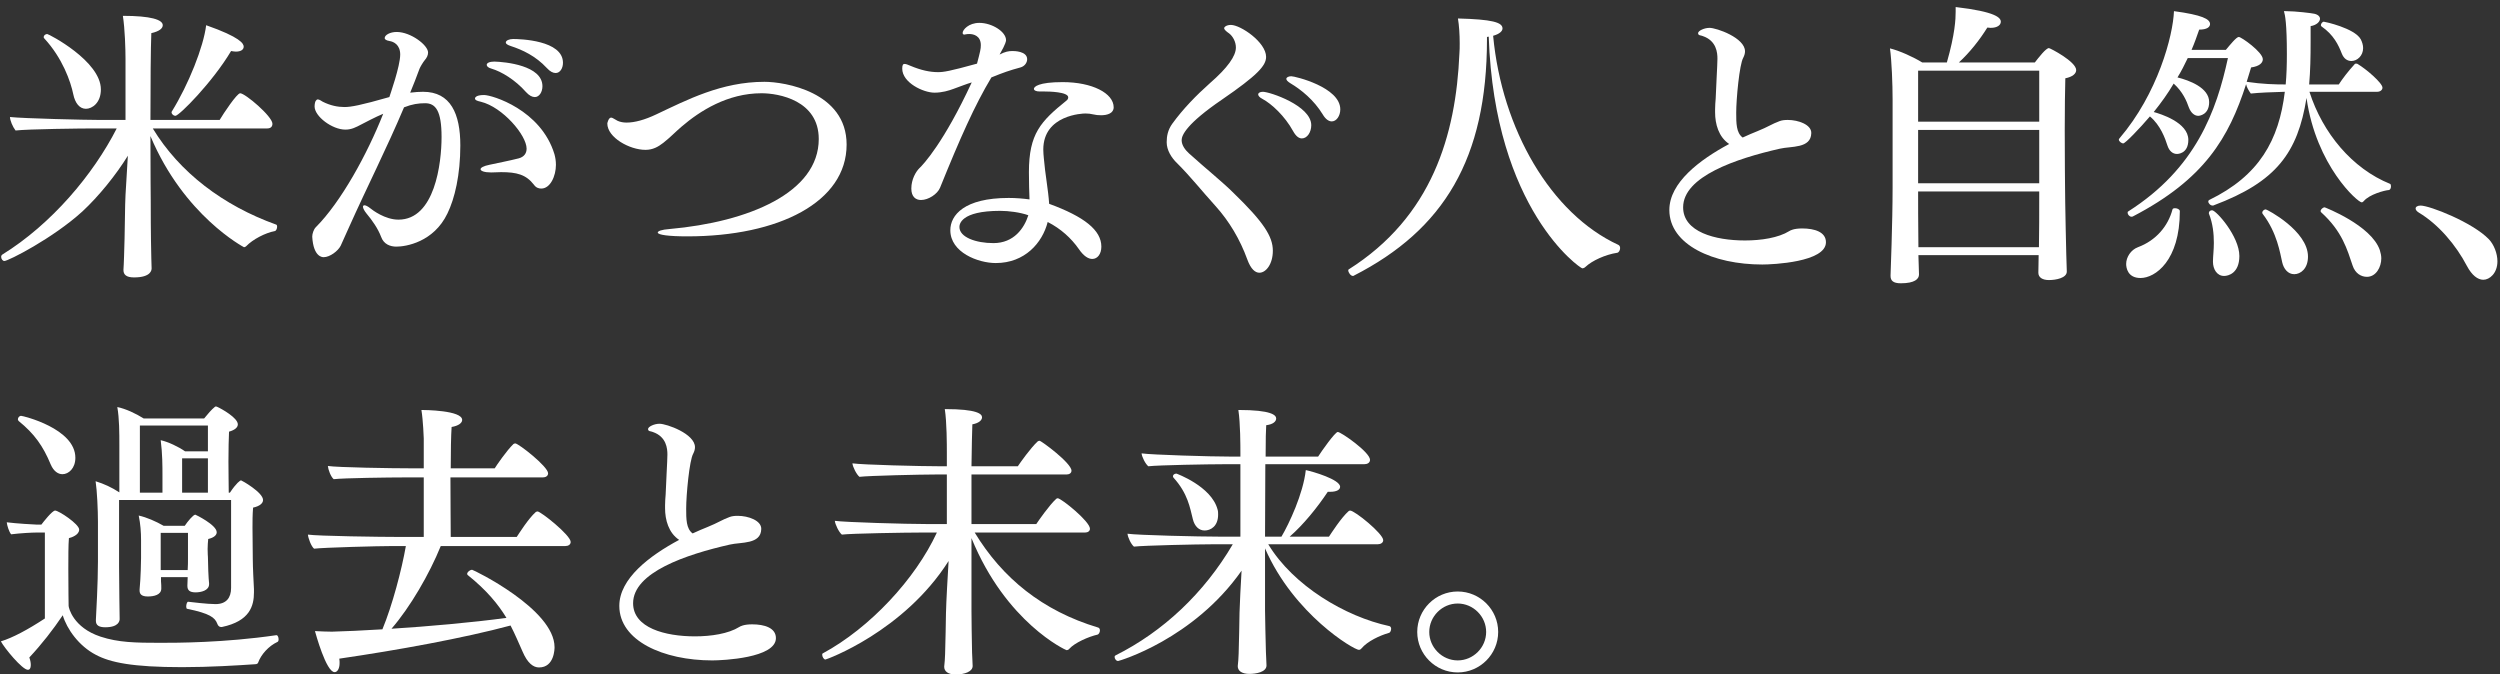<svg width="341" height="92" viewBox="0 0 341 92" fill="none" xmlns="http://www.w3.org/2000/svg">
<rect x="0" y="0" width="341" height="92" fill="#333333" stroke="none"/>
<path d="M204.351 86.2C204.351 89.24 201.871 91.72 198.831 91.72C195.791 91.72 193.311 89.24 193.311 86.2C193.311 83.16 195.791 80.68 198.831 80.68C201.871 80.68 204.351 83.16 204.351 86.2ZM202.711 86.2C202.711 84.08 200.951 82.32 198.831 82.32C196.711 82.32 194.951 84.08 194.951 86.2C194.951 88.32 196.711 90.08 198.831 90.08C200.951 90.08 202.711 88.32 202.711 86.2Z" fill="white"/>
<path d="M189.511 85.4C189.671 85.44 189.751 85.6 189.751 85.76C189.751 86 189.631 86.28 189.471 86.32C188.191 86.68 186.511 87.48 185.711 88.44C185.591 88.6 185.431 88.64 185.351 88.64C184.671 88.64 176.471 83.8 172.551 74.8V83.28C172.551 84 172.631 87.48 172.671 88.92C172.671 89.32 172.751 90.28 172.751 90.76C172.751 91.68 171.311 91.92 170.431 91.92C169.351 91.92 168.831 91.48 168.831 90.88V90.84C168.871 90.44 168.951 89.68 168.951 89.16C168.991 87.64 169.071 84.48 169.071 83.56C169.111 82.2 169.231 79.8 169.351 77.84C162.791 87.2 152.631 90.16 152.511 90.16C152.231 90.16 152.031 89.84 152.031 89.6C152.031 89.52 152.071 89.44 152.151 89.4C158.631 86.16 164.231 80.92 168.151 74.24H165.351C163.391 74.24 155.991 74.4 154.671 74.56C154.271 74.24 153.831 73.28 153.791 72.8C155.151 73 163.591 73.2 166.391 73.2H169.191V63.32H166.871C164.911 63.32 157.951 63.44 156.631 63.6C156.231 63.28 155.751 62.32 155.711 61.84C157.071 62.04 165.111 62.28 167.911 62.28H169.191V61.88C169.191 60.8 169.191 57.72 168.911 55.92C173.471 55.92 174.071 56.64 174.071 57.08C174.071 57.48 173.671 57.88 172.711 58C172.671 58.44 172.631 60.04 172.631 62.28H179.791C180.271 61.52 182.111 58.92 182.471 58.92C182.911 58.92 186.871 61.68 186.871 62.72C186.871 63.12 186.511 63.32 186.071 63.32H172.591C172.591 66.2 172.551 69.84 172.551 73.2H174.791C175.831 71.44 177.751 67.36 178.111 64.12C179.071 64.32 182.791 65.4 182.791 66.4C182.791 66.8 182.311 67.08 181.471 67.08C181.351 67.08 181.231 67.08 181.111 67.08C179.671 69.24 177.791 71.56 175.911 73.2H181.271C181.591 72.72 182.951 70.6 183.951 69.72C184.031 69.68 184.071 69.64 184.151 69.64C184.791 69.64 188.671 72.8 188.671 73.68C188.671 74.04 188.311 74.24 187.911 74.24H172.991C176.391 79.88 183.511 84.12 189.511 85.4ZM166.071 69.48C166.151 69.72 166.151 69.96 166.151 70.2C166.151 71.8 165.111 72.36 164.311 72.36C163.551 72.36 162.951 71.8 162.711 70.84C162.311 69.28 162.031 67.32 160.071 65.16C160.031 65.12 159.991 65.04 159.991 64.96C159.991 64.76 160.191 64.6 160.471 64.6C160.471 64.6 165.231 66.32 166.071 69.48Z" fill="white"/>
<path d="M149.79 85.6C149.95 85.64 150.03 85.8 150.03 86C150.03 86.24 149.87 86.52 149.71 86.56C148.47 86.84 146.59 87.68 145.87 88.48C145.75 88.64 145.59 88.68 145.47 88.68C145.39 88.68 137.23 84.96 132.51 73.4V83.36C132.51 84.08 132.55 87.56 132.59 89C132.59 89.4 132.67 90.36 132.67 90.84C132.67 91.6 131.59 92 130.35 92C129.31 92 128.79 91.56 128.79 90.96C128.79 90.96 128.79 90.96 128.79 90.92C128.83 90.52 128.91 89.76 128.91 89.24C128.95 87.72 129.03 84.56 129.03 83.64C129.07 81.92 129.27 78.52 129.39 76.52C123.27 86.16 112.71 89.96 112.59 89.96C112.35 89.96 112.15 89.56 112.15 89.32C112.15 89.24 112.15 89.16 112.23 89.12C118.67 85.64 124.87 78.96 127.79 72.64H125.55C123.63 72.64 116.11 72.76 114.83 72.92C114.43 72.6 113.91 71.52 113.87 71.04C115.23 71.24 123.63 71.48 126.39 71.48H129.15V64.72H127.63C125.71 64.72 118.51 64.88 117.23 65.04C116.83 64.72 116.31 63.68 116.27 63.2C117.63 63.4 125.59 63.6 128.35 63.6H129.15V61.76C129.15 60.68 129.15 57.6 128.87 55.8C133.35 55.8 133.95 56.48 133.95 56.92C133.95 57.32 133.51 57.72 132.63 57.88C132.59 58.72 132.55 60.88 132.51 63.6H138.83C139.15 63.12 140.59 61.08 141.55 60.2C141.63 60.16 141.71 60.12 141.79 60.12C142.03 60.12 146.15 63.16 146.15 64.2C146.15 64.52 145.87 64.72 145.47 64.72H132.51V71.48H141.35C141.67 71 143.11 68.92 144.07 68.04C144.15 68 144.19 67.96 144.27 67.96C144.75 67.96 148.67 71.12 148.67 72.12C148.67 72.44 148.39 72.64 147.99 72.64H132.95C136.71 78.84 142.19 83.32 149.79 85.6Z" fill="white"/>
<path d="M105.835 87.04C105.835 89.76 98.555 90.08 97.155 90.08C90.475 90.08 84.475 87.4 84.475 82.64C84.475 78.92 88.595 75.8 92.635 73.64C91.195 72.68 90.715 70.92 90.715 69.32C90.715 69.16 90.715 69.04 90.715 68.92C90.715 68.44 90.755 67.96 90.795 67.44C90.835 66.04 91.035 62.84 91.035 62C91.035 61.2 90.915 59.56 89.035 58.92C88.795 58.8 88.395 58.88 88.395 58.52C88.395 58.2 89.235 57.8 89.955 57.8C90.915 57.8 94.795 59.16 94.795 61C94.795 61.28 94.715 61.56 94.555 61.88C94.035 62.76 93.595 67.52 93.595 69.36C93.595 70.8 93.595 72.12 94.475 72.76C95.195 72.44 95.875 72.12 96.515 71.88C97.915 71.32 98.515 70.88 99.515 70.52C99.835 70.4 100.195 70.36 100.635 70.36C102.075 70.36 103.835 71 103.835 72.12C103.835 72.16 103.835 72.16 103.835 72.16C103.795 74.28 101.075 73.92 99.555 74.28C93.555 75.64 86.355 78.08 86.355 82.28C86.355 85.64 90.715 86.8 94.795 86.8C96.995 86.8 99.355 86.44 100.835 85.52C100.955 85.44 101.435 85.16 102.595 85.16C104.275 85.16 105.835 85.64 105.835 87.04Z" fill="white"/>
<path d="M73.32 69.76C73.76 69.76 77.84 73 77.84 73.92C77.84 74.28 77.52 74.48 77.12 74.48H60.12C58.56 78.32 55.96 82.8 53.4 85.76C58.44 85.44 64.32 84.92 69.08 84.28C67.96 82.44 66.4 80.52 63.8 78.44C63.76 78.4 63.72 78.36 63.72 78.28C63.72 78.04 64.08 77.72 64.4 77.72C64.56 77.72 75.64 83.08 75.64 88.28C75.64 88.44 75.64 91.04 73.52 91.04C72.76 91.04 71.96 90.48 71.28 88.88C70.76 87.72 70.28 86.56 69.64 85.32C63.24 87.04 54.24 88.68 46.28 89.84C46.32 90.08 46.32 90.28 46.32 90.44C46.32 91.24 46 91.68 45.64 91.68C44.48 91.68 43.04 86.36 42.96 86.08C43.72 86.12 44.6 86.16 45.28 86.16C47.04 86.12 49.44 86 52.16 85.84C53.52 82.56 54.8 77.68 55.36 74.48H53.6C51.64 74.48 44.16 74.68 42.84 74.84C42.44 74.52 42.04 73.4 42 72.92C43.36 73.12 51.84 73.24 54.64 73.24H57.8V65.12H55.12C53.16 65.12 46.84 65.2 45.52 65.36C45.12 65.04 44.76 64.04 44.72 63.56C46.08 63.76 53.36 63.88 56.16 63.88H57.8V59.8C57.8 59.8 57.72 57.36 57.48 55.92C57.88 55.92 63.04 55.96 63.04 57.28C63.04 57.68 62.56 58.08 61.6 58.24C61.52 59.4 61.48 61.56 61.48 63.88H67.48C67.72 63.48 69.12 61.44 70.04 60.56C70.12 60.52 70.2 60.48 70.28 60.48C70.72 60.48 74.76 63.64 74.76 64.56C74.76 64.92 74.44 65.12 74.04 65.12H61.44C61.44 68.36 61.48 71.68 61.48 73.24H70.48C70.8 72.76 72.08 70.72 73.08 69.84C73.16 69.8 73.24 69.76 73.32 69.76Z" fill="white"/>
<path d="M32.88 65.52C32.96 65.52 35.88 67.16 35.88 68.2C35.88 68.64 35.44 69.04 34.52 69.24C34.44 70.24 34.44 71.12 34.44 72C34.44 73.36 34.48 74.64 34.48 76.24C34.48 77.36 34.6 79.6 34.64 80.36C34.64 80.52 34.64 80.64 34.64 80.8C34.64 82.64 34.08 84.72 30.28 85.52C30.24 85.52 30.2 85.52 30.16 85.52C29.84 85.52 29.72 85.28 29.64 85.08C29.32 84.24 28.64 83.68 25.52 83.04C25.44 83.04 25.4 82.88 25.4 82.72C25.4 82.44 25.52 82.04 25.68 82.08C26.04 82.12 28.28 82.4 29.4 82.4C30.88 82.4 31.52 81.52 31.52 80.2V68.2H16.24V77.2C16.24 78.64 16.28 80.76 16.28 81.64C16.28 82.36 16.32 83.88 16.32 84.44C16.32 84.64 16.24 85.56 14.36 85.56C13.48 85.56 13.08 85.28 13.08 84.68C13.08 84.64 13.08 84.56 13.08 84.52C13.12 83.72 13.36 79.52 13.36 76.64V71.16C13.36 69.6 13.24 66.92 13.04 65.64C14.2 66 15.24 66.48 16.28 67.16V60.72C16.28 59.08 16.28 57.08 16 55.52C17.16 55.76 18.52 56.4 19.6 57.08H27.84C28.32 56.48 28.88 55.84 29.28 55.52C29.32 55.48 29.4 55.44 29.44 55.44C29.52 55.44 29.56 55.48 29.6 55.48C30.24 55.76 32.44 57 32.44 57.88C32.44 58.28 32.08 58.64 31.24 58.88C31.2 59.68 31.16 61.32 31.16 62.96C31.16 64.64 31.2 66.28 31.2 67.2H31.36C32.24 65.88 32.76 65.52 32.88 65.52ZM26.64 70.2C26.68 70.2 29.56 71.6 29.56 72.6C29.56 72.96 29.24 73.32 28.4 73.52C28.36 73.92 28.32 74.44 28.32 74.88C28.32 75.48 28.36 75.96 28.36 75.96C28.36 76.8 28.44 79 28.52 79.56C28.52 79.6 28.52 79.64 28.52 79.68C28.52 80.56 27.4 80.8 26.68 80.8C25.84 80.8 25.56 80.48 25.56 79.92C25.56 79.92 25.56 79.88 25.56 79.84C25.56 79.48 25.6 79.16 25.6 78.72H21.96V79.28C22 79.64 22 80 22 80.28C22 81.16 20.96 81.36 20.16 81.36C19.32 81.36 19.04 81.04 19.04 80.56C19.04 80.52 19.04 80.48 19.04 80.4C19.2 78.8 19.24 76.52 19.24 76.12V73.68C19.24 72.6 19.16 71.48 18.92 70.32C20 70.56 21.28 71.12 22.32 71.72H25.2C25.6 71.12 26.36 70.2 26.64 70.2ZM2.88 56.72C3.12 56.72 10.28 58.44 10.28 62.44C10.28 63.88 9.36 64.68 8.52 64.68C7.92 64.68 7.32 64.28 6.92 63.36C5.88 60.84 4.68 59.16 2.56 57.44C2.48 57.36 2.44 57.28 2.44 57.2C2.44 56.96 2.64 56.72 2.88 56.72ZM37.84 87.56C36.64 88.12 35.6 89.28 35.2 90.4C35.16 90.52 35 90.6 34.8 90.6C32.44 90.76 28.64 91 24.84 91C18.04 91 15.04 90.36 13.08 89.32C10.76 88.12 9.12 85.8 8.56 83.92C7.24 85.88 5.72 87.84 4 89.68C4.16 90.12 4.2 90.44 4.2 90.72C4.2 91.16 4.04 91.36 3.8 91.36C3.04 91.36 0.6 88.4 0.12 87.48C1.72 87 3.8 85.88 6.12 84.36V72.64H4.92C4.36 72.64 2.8 72.72 1.52 72.88C1.24 72.56 0.96 71.68 0.92 71.24C2.12 71.4 4.76 71.56 5.08 71.56H5.64C5.88 71.24 7.12 69.64 7.52 69.64C8 69.64 10.8 71.48 10.8 72.24C10.8 72.96 9.76 73.32 9.4 73.4C9.32 74.32 9.32 75.96 9.32 77.64C9.32 80.12 9.36 82.64 9.36 82.64C9.36 82.88 9.96 85.6 13.72 86.84C16.16 87.64 18.48 87.68 21.84 87.68C24.08 87.68 30.56 87.68 37.68 86.64C37.68 86.64 37.68 86.64 37.72 86.64C37.88 86.64 38 86.92 38 87.2C38 87.36 37.96 87.52 37.84 87.56ZM28.36 67.2V62.52H24.84V67.2H28.36ZM28.36 61.56V58.04H19.08V67.2H22.16V64.88C22.16 63.6 22.16 61.88 21.92 60.04C22.96 60.28 24.32 60.92 25.24 61.56H28.36ZM25.64 76.2V72.68H21.92V77.76H25.6C25.64 77.2 25.64 76.56 25.64 76.2Z" fill="white"/>
<path d="M340.649 35.64C340.649 37.28 339.569 38.16 338.729 38.16C337.969 38.16 337.169 37.56 336.489 36.28C335.009 33.44 332.609 30.6 329.929 29C329.609 28.8 329.489 28.6 329.489 28.44C329.489 28.2 329.769 28.04 330.169 28.04C331.409 28.04 337.249 30.32 339.489 32.64C340.169 33.36 340.649 34.56 340.649 35.64Z" fill="white"/>
<path d="M322.009 5.36C322.209 5.76 322.329 6.16 322.329 6.56C322.329 7.6 321.529 8.32 320.729 8.32C320.169 8.32 319.689 8 319.409 7.28C318.969 6.16 318.329 4.76 316.649 3.6C316.609 3.56 316.569 3.48 316.569 3.44C316.569 3.24 316.769 2.96 316.969 2.96C317.089 2.96 321.169 3.84 322.009 5.36ZM326.009 25.08C326.089 25.12 326.129 25.24 326.129 25.4C326.129 25.64 326.049 25.88 325.849 25.92C325.249 25.96 323.169 26.52 322.409 27.44C322.329 27.52 322.249 27.6 322.129 27.6C321.609 27.6 315.929 22.64 314.609 13.36C313.409 20.84 310.489 24.8 301.969 28C301.929 28.04 301.849 28.04 301.809 28.04C301.489 28.04 301.209 27.72 301.209 27.48C301.209 27.4 301.249 27.32 301.329 27.28C308.169 23.96 310.849 19.12 311.649 12.52C310.009 12.56 308.089 12.64 307.009 12.76C306.729 12.36 306.449 11.92 306.369 11.48C304.009 18.8 300.689 24.44 290.929 29.52C290.849 29.56 290.809 29.56 290.729 29.56C290.449 29.56 290.209 29.24 290.209 29.04C290.209 28.96 290.209 28.88 290.289 28.84C299.529 22.96 302.329 15.12 303.889 7.92H298.409C297.969 8.84 297.529 9.72 297.009 10.56C298.609 10.96 301.329 11.96 301.329 13.92C301.329 15.68 299.969 15.8 299.849 15.8C299.329 15.8 298.849 15.4 298.569 14.68C298.249 13.76 297.729 12.52 296.489 11.4C295.689 12.76 294.769 14.04 293.769 15.28C294.649 15.52 298.489 16.68 298.489 19.08C298.489 21 297.009 21 296.929 21C296.369 21 295.889 20.6 295.649 19.88C295.329 18.88 294.689 17.08 293.249 15.88C291.849 17.52 289.889 19.56 289.609 19.56C289.369 19.56 289.009 19.28 289.009 19.04C289.009 19 289.049 18.92 289.089 18.88C294.329 12.76 296.409 4.84 296.529 1.52C300.369 2.04 301.449 2.6 301.449 3.28C301.449 3.68 301.049 4.04 299.969 4.04C299.649 4.96 299.329 5.88 298.929 6.8H303.609C304.209 6.08 305.049 5.04 305.369 5.04C305.729 5.04 308.649 7.12 308.649 8.08C308.649 8.56 308.209 9.04 307.049 9.2C306.849 9.88 306.649 10.52 306.449 11.16C308.569 11.48 310.329 11.52 311.769 11.52C311.889 10.2 311.929 8.84 311.929 7.36C311.929 3.24 311.689 2.04 311.529 1.52C311.609 1.52 311.689 1.52 311.769 1.52C313.129 1.52 315.369 1.8 315.689 1.88C316.209 2 316.449 2.28 316.449 2.56C316.449 2.96 315.969 3.44 315.169 3.56C315.169 4.28 315.169 4.92 315.169 5.56C315.169 7.8 315.129 9.68 314.969 11.52H319.009C319.529 10.72 320.289 9.72 321.169 8.76C321.209 8.68 321.289 8.68 321.369 8.68C321.449 8.68 321.529 8.68 321.569 8.72C322.729 9.4 324.969 11.32 324.969 11.96C324.969 12.28 324.649 12.52 324.249 12.52H315.009C316.809 18.16 320.849 23 326.009 25.08ZM324.609 34.12C324.729 34.52 324.809 34.88 324.809 35.24C324.809 36.44 324.089 37.76 322.849 37.76C322.089 37.76 321.249 37.32 320.889 36.2C320.169 34.08 319.489 31.56 316.609 28.96C316.569 28.92 316.529 28.84 316.529 28.8C316.529 28.56 316.849 28.28 317.089 28.28C317.089 28.28 323.449 30.72 324.609 34.12ZM309.049 28.56C309.209 28.56 314.809 31.48 314.809 35C314.809 36.64 313.809 37.4 312.929 37.4C312.089 37.4 311.489 36.68 311.289 35.76C311.009 34.56 310.609 31.76 308.649 29.2C308.609 29.16 308.569 29.08 308.569 29C308.569 28.8 308.809 28.56 309.049 28.56ZM305.449 34.92C305.449 37.28 303.929 37.64 303.369 37.64C302.369 37.64 301.849 36.68 301.849 35.72C301.849 35.68 301.849 35.64 301.849 35.6C301.849 35 301.969 34.12 301.969 33.12C301.969 31.92 301.849 30.52 301.289 29.12C301.289 29.08 301.289 29.04 301.289 29.04C301.289 28.84 301.489 28.68 301.729 28.68C302.289 28.68 305.449 32.24 305.449 34.92ZM297.329 28.8C297.329 35.56 293.969 37.92 291.969 37.92C290.209 37.92 290.009 36.52 290.009 36C290.009 35.08 290.649 34.08 291.609 33.72C294.089 32.8 295.729 30.84 296.329 28.56C296.369 28.44 296.489 28.4 296.689 28.4C296.969 28.4 297.329 28.56 297.329 28.8Z" fill="white"/>
<path d="M279.471 6.56C279.631 6.56 283.191 8.4 283.191 9.56C283.191 10.04 282.711 10.48 281.711 10.68C281.671 12.04 281.631 14.92 281.631 17.8C281.631 21.6 281.671 25.32 281.671 25.32C281.671 27.12 281.831 35.2 281.911 37V37.04C281.911 37.92 280.431 38.2 279.471 38.2C278.591 38.2 278.031 37.84 278.031 37.2C278.031 36.52 278.071 35.76 278.071 34.8H261.671C261.671 35.24 261.711 35.68 261.711 36.08L261.751 37.44C261.751 38.04 261.191 38.64 259.271 38.64C258.231 38.64 257.871 38.28 257.871 37.64C257.871 37.64 257.871 37.6 257.871 37.56C257.871 37.44 258.151 30.4 258.151 25.56V13.56C258.151 11.48 258.031 8.32 257.791 6.6C259.111 6.92 261.031 7.8 262.191 8.52H265.551C266.671 4.6 266.751 2.6 266.751 1.6C266.751 1.4 266.751 1.16 266.751 0.96C272.271 1.6 272.911 2.44 272.911 2.96C272.911 3.4 272.471 3.8 271.511 3.8C271.391 3.8 271.231 3.76 271.071 3.76C270.031 5.44 268.671 7.16 267.191 8.52H277.551C278.111 7.8 279.071 6.56 279.471 6.56ZM278.151 16.6V9.64H261.631V16.6H278.151ZM278.151 25V17.72H261.631V25H278.151ZM278.151 26.48V26.12H261.631V26.36C261.631 27.16 261.631 30.68 261.671 33.72H278.111C278.151 32.16 278.151 28.68 278.151 26.48Z" fill="white"/>
<path d="M249.059 33.04C249.059 35.76 241.779 36.08 240.379 36.08C233.699 36.08 227.699 33.4 227.699 28.64C227.699 24.92 231.819 21.8 235.859 19.64C234.419 18.68 233.939 16.92 233.939 15.32C233.939 15.16 233.939 15.04 233.939 14.92C233.939 14.44 233.979 13.96 234.019 13.44C234.059 12.04 234.259 8.84 234.259 8C234.259 7.2 234.139 5.56 232.259 4.92C232.019 4.8 231.619 4.88 231.619 4.52C231.619 4.2 232.459 3.8 233.179 3.8C234.139 3.8 238.019 5.16 238.019 7C238.019 7.28 237.939 7.56 237.779 7.88C237.259 8.76 236.819 13.52 236.819 15.36C236.819 16.8 236.819 18.12 237.699 18.76C238.419 18.44 239.099 18.12 239.739 17.88C241.139 17.32 241.739 16.88 242.739 16.52C243.059 16.4 243.419 16.36 243.859 16.36C245.299 16.36 247.059 17 247.059 18.12C247.059 18.16 247.059 18.16 247.059 18.16C247.019 20.28 244.299 19.92 242.779 20.28C236.779 21.64 229.579 24.08 229.579 28.28C229.579 31.64 233.939 32.8 238.019 32.8C240.219 32.8 242.579 32.44 244.059 31.52C244.179 31.44 244.659 31.16 245.819 31.16C247.499 31.16 249.059 31.64 249.059 33.04Z" fill="white"/>
<path d="M220.743 33.4C220.903 33.48 220.983 33.64 220.983 33.84C220.983 34.12 220.823 34.44 220.583 34.48C218.983 34.72 217.143 35.56 216.263 36.4C216.143 36.52 215.983 36.6 215.823 36.6C215.543 36.6 203.863 28.6 203.063 5L202.823 5.04C202.823 5.16 202.823 5.28 202.823 5.36C202.823 21.64 196.943 31.32 184.663 37.6C184.623 37.64 184.583 37.64 184.543 37.64C184.223 37.64 183.903 37.16 183.903 36.88C183.903 36.84 183.903 36.8 183.943 36.76C195.343 29.56 198.583 18.4 199.063 7.32C199.103 6.88 199.103 6.4 199.103 5.88C199.103 4.72 199.023 3.48 198.863 2.52C203.503 2.64 204.943 3.04 204.943 3.88C204.943 4.24 204.543 4.64 203.663 4.88C204.863 17.64 211.543 29.16 220.743 33.4Z" fill="white"/>
<path d="M176.136 10.4C176.616 10.4 182.816 11.88 182.816 14.92C182.816 15.8 182.296 16.56 181.656 16.56C181.256 16.56 180.816 16.28 180.416 15.6C179.216 13.64 177.496 12.24 176.016 11.36C175.616 11.12 175.456 10.92 175.456 10.76C175.456 10.56 175.736 10.4 176.136 10.4ZM172.256 12.52C173.176 12.52 178.856 14.4 178.856 17.08C178.856 18.04 178.296 18.88 177.576 18.88C177.176 18.88 176.776 18.6 176.376 17.88C175.256 15.84 173.456 14.16 172.176 13.48C171.776 13.28 171.616 13.04 171.616 12.88C171.616 12.68 171.856 12.52 172.256 12.52ZM173.616 34.2C173.616 36 172.696 37.2 171.776 37.2C171.216 37.2 170.616 36.72 170.136 35.4C169.136 32.64 167.656 30.16 165.776 28.08C163.856 25.96 162.456 24.16 160.576 22.28C159.776 21.52 159.136 20.48 159.136 19.4C159.136 18.56 159.296 17.72 159.896 16.88C161.376 14.84 163.176 13 165.016 11.36C167.456 9.24 168.576 7.64 168.576 6.48C168.576 5.72 168.176 4.96 167.656 4.56C167.376 4.36 166.976 4.08 166.976 3.84C166.976 3.68 167.296 3.4 167.896 3.4C169.216 3.4 172.696 5.76 172.696 7.76C172.696 8.96 171.496 10.28 166.656 13.6C161.856 16.88 161.176 18.44 161.176 19.12C161.176 19.84 161.696 20.48 162.176 20.92C164.656 23.16 166.736 24.8 168.296 26.36C172.336 30.28 173.616 32.24 173.616 34.2Z" fill="white"/>
<path d="M144.945 11.2C148.985 11.2 151.905 12.72 151.905 14.64C151.905 15.44 151.065 15.72 150.185 15.72C149.785 15.72 149.425 15.68 149.105 15.6C148.785 15.52 148.425 15.48 148.025 15.48C147.745 15.48 142.305 15.64 142.305 20.4C142.305 20.8 142.345 21.2 142.385 21.64C142.545 23.64 142.985 25.92 143.105 27.8C147.905 29.56 150.225 31.4 150.225 33.64C150.225 34.64 149.705 35.32 148.985 35.32C148.465 35.32 147.825 34.96 147.145 33.96C146.105 32.48 144.705 31.2 142.905 30.28C142.185 33.12 139.785 35.88 135.825 35.88C133.425 35.88 129.625 34.44 129.625 31.4C129.625 29.36 131.505 27 137.585 27C138.545 27 139.545 27.08 140.425 27.2C140.385 26.24 140.345 24.84 140.345 23.48C140.345 18.24 141.945 16.56 145.465 13.72C145.625 13.6 145.705 13.44 145.705 13.28C145.705 12.52 143.025 12.48 142.505 12.48C142.345 12.48 142.185 12.48 142.065 12.48C141.985 12.48 141.905 12.48 141.825 12.48C141.305 12.48 141.025 12.32 141.025 12.12C141.025 11.84 141.625 11.2 144.945 11.2ZM138.105 6.96C138.305 6.96 140.105 6.96 140.105 8.08C140.105 8.52 139.785 9.04 139.185 9.2C137.705 9.6 136.905 9.88 135.225 10.56C132.945 14.36 130.945 18.88 128.225 25.6C127.865 26.48 126.625 27.28 125.625 27.28C124.905 27.28 124.305 26.84 124.305 25.72C124.305 24.44 124.945 23.4 125.385 22.96C125.945 22.44 128.745 19.44 132.545 11.24C131.745 11.48 131.065 11.76 130.065 12.12C129.425 12.36 128.505 12.64 127.465 12.64C125.945 12.64 123.065 11.28 123.065 9.36C123.065 8.84 123.185 8.72 123.385 8.72C123.585 8.72 123.865 8.84 124.145 8.96C125.665 9.6 126.865 9.84 127.945 9.84C128.705 9.84 129.505 9.72 133.265 8.68C133.705 7 133.785 6.68 133.785 6.16C133.785 4.88 132.785 4.64 132.225 4.64C132.065 4.64 131.905 4.64 131.745 4.68C131.665 4.68 131.585 4.72 131.545 4.72C131.345 4.72 131.305 4.6 131.305 4.48C131.305 4.08 132.105 3.12 133.585 3.12C135.305 3.12 137.225 4.32 137.225 5.48C137.225 5.56 137.225 5.92 136.345 7.44C137.105 7.04 137.585 6.96 138.105 6.96ZM140.265 29.36C139.145 28.96 137.585 28.76 136.425 28.76C130.985 28.76 130.865 30.64 130.865 30.96C130.865 32.36 133.105 33.16 135.505 33.16C138.305 33.16 139.705 31.12 140.265 29.36Z" fill="white"/>
<path d="M104.278 11.16C106.998 11.16 115.478 12.52 115.478 19.72C115.478 27.56 106.238 32.24 93.758 32.24C91.238 32.24 89.718 32.04 89.718 31.72C89.718 31.52 90.238 31.32 91.318 31.24C102.118 30.28 111.678 26.28 111.678 18.96C111.678 13.68 106.198 12.72 103.878 12.72C99.238 12.72 95.478 15.12 92.958 17.28C92.158 17.96 91.358 18.8 90.478 19.48C89.758 20.04 89.038 20.44 88.038 20.44C85.878 20.44 82.838 18.76 82.838 16.84C82.838 16.8 82.998 16.04 83.358 16.04C83.558 16.04 83.838 16.28 84.238 16.48C84.598 16.64 84.998 16.72 85.478 16.72C86.558 16.72 87.918 16.36 89.518 15.6C93.678 13.64 98.398 11.16 104.278 11.16Z" fill="white"/>
<path d="M69.989 5.32C70.909 5.32 76.789 5.48 76.789 8.56C76.789 9.32 76.389 9.96 75.789 9.96C75.429 9.96 75.029 9.76 74.589 9.28C73.069 7.64 71.269 6.8 69.669 6.28C69.189 6.12 68.989 5.96 68.989 5.8C68.989 5.52 69.469 5.32 69.989 5.32ZM67.429 8.4C68.909 8.44 73.989 8.92 73.989 11.76C73.989 12.56 73.549 13.24 72.949 13.24C72.589 13.24 72.189 13.04 71.749 12.56C70.269 10.88 68.389 9.76 67.029 9.36C66.589 9.24 66.389 9.04 66.389 8.84C66.389 8.6 66.749 8.4 67.429 8.4ZM75.629 21.04C75.749 21.48 75.829 21.96 75.829 22.48C75.829 24 75.069 25.72 73.829 25.72C73.469 25.72 73.109 25.6 72.829 25.2C71.749 23.8 70.469 23.48 68.349 23.48C67.949 23.48 67.549 23.52 67.069 23.52C67.029 23.52 66.989 23.52 66.949 23.52C66.069 23.52 65.549 23.32 65.549 23.08C65.549 22.88 65.949 22.64 66.749 22.48C67.829 22.24 69.509 21.92 70.749 21.6C71.509 21.4 71.829 20.88 71.829 20.28C71.829 18.44 68.549 14.6 65.589 13.88C65.029 13.76 64.789 13.64 64.789 13.44C64.789 13.4 64.789 12.96 66.029 12.96C67.109 12.96 73.789 14.96 75.629 21.04ZM62.789 19.84C62.789 23.84 62.029 27.08 61.029 29.12C59.149 33.04 55.349 33.64 54.069 33.64C53.229 33.64 52.349 33.32 51.989 32.32C51.549 31.16 50.789 30.08 49.989 29.12C49.669 28.72 49.509 28.4 49.509 28.2C49.509 28.08 49.589 28 49.709 28C49.869 28 50.149 28.12 50.549 28.44C50.789 28.64 52.509 29.96 54.349 29.96C59.309 29.96 60.229 22.28 60.229 18.68C60.229 15.12 59.429 14.08 57.989 14.08C57.069 14.08 56.229 14.2 55.109 14.64C52.709 20.32 50.109 25.4 47.549 31.12C47.309 31.64 46.709 32.96 46.469 33.52C46.109 34.24 44.989 35.08 44.149 35.08C43.989 35.08 42.749 35.08 42.589 32.28C42.589 31.88 42.789 31.28 43.069 31C46.509 27.56 50.109 21 52.269 15.52C51.189 15.96 49.709 16.76 49.309 16.96C48.549 17.36 47.949 17.68 47.109 17.68C45.309 17.68 42.909 15.88 42.909 14.52C42.909 14.2 42.989 13.84 43.069 13.76C43.149 13.64 43.229 13.56 43.349 13.56C43.549 13.56 43.829 13.76 44.029 13.88C45.069 14.4 46.069 14.6 46.989 14.6C47.869 14.6 49.189 14.36 53.109 13.24C53.189 12.96 54.589 9.04 54.589 7.44C54.589 6.08 53.669 5.68 53.149 5.6C52.669 5.52 52.469 5.36 52.469 5.2C52.469 4.76 53.229 4.36 54.109 4.36C56.029 4.36 58.389 6.16 58.389 7.16C58.389 7.52 58.229 7.88 57.909 8.24C57.709 8.48 57.349 9.08 57.229 9.36C56.829 10.48 56.389 11.56 55.949 12.64C56.589 12.56 57.189 12.52 57.709 12.52C61.469 12.52 62.789 15.52 62.789 19.84Z" fill="white"/>
<path d="M28.12 3.44C32.8 5.08 33.24 5.96 33.24 6.36C33.24 6.76 32.88 7.04 32.16 7.04C32 7.04 31.76 7 31.52 6.96C29 11.2 24.44 15.8 23.92 15.8C23.68 15.8 23.4 15.56 23.4 15.32C23.4 15.28 23.4 15.24 23.44 15.2C25.72 11.52 27.76 6.4 28.12 3.44ZM6.44 4.64C6.64 4.64 13.76 8.32 13.76 12.2C13.76 14.04 12.56 14.84 11.72 14.84C10.84 14.84 10.24 14.04 10 12.88C9.64 11.12 8.52 7.92 6.04 5.24C5.96 5.16 5.96 5.12 5.96 5.04C5.96 4.84 6.2 4.64 6.44 4.64ZM37.68 30.64C37.76 30.68 37.8 30.76 37.8 30.92C37.8 31.16 37.68 31.48 37.48 31.52C36.2 31.76 34.48 32.64 33.56 33.6C33.48 33.68 33.36 33.72 33.28 33.72C33.28 33.72 25.08 29.44 20.52 18.56C20.52 23.28 20.56 27.28 20.56 27.28C20.56 28.32 20.56 32 20.64 35.24L20.68 36.6C20.68 36.8 20.64 37.84 18.28 37.84C17.2 37.84 16.84 37.44 16.84 36.84C16.84 36.8 16.84 36.8 16.84 36.76C16.88 36.32 16.88 35.92 16.92 35C17.04 32 17.04 27.64 17.12 26.6L17.44 21.24C15.84 23.84 13.48 26.76 11.24 28.84C7.2 32.52 1.12 35.6 0.6 35.6C0.36 35.6 0.16 35.32 0.16 35.04C0.16 34.92 0.2 34.8 0.32 34.72C7.04 30.56 12.72 23.8 15.92 17.52H12.68C11.2 17.52 3.84 17.6 2.12 17.8C1.72 17.28 1.36 16.4 1.36 15.96C3.2 16.16 11.68 16.36 13.56 16.36H17.12V8.04C17.12 6.72 17.04 3.96 16.76 2.16C20.56 2.16 22.2 2.68 22.2 3.44C22.2 3.88 21.72 4.28 20.64 4.52C20.56 6.44 20.52 11.52 20.52 16.36H29.96C30.48 15.48 32.32 12.72 32.76 12.72C33.44 12.72 37.16 15.88 37.16 16.88C37.16 17.24 36.96 17.52 36.44 17.52H20.84C24.48 23.52 30.44 28.04 37.68 30.64Z" fill="white"/>
</svg>
